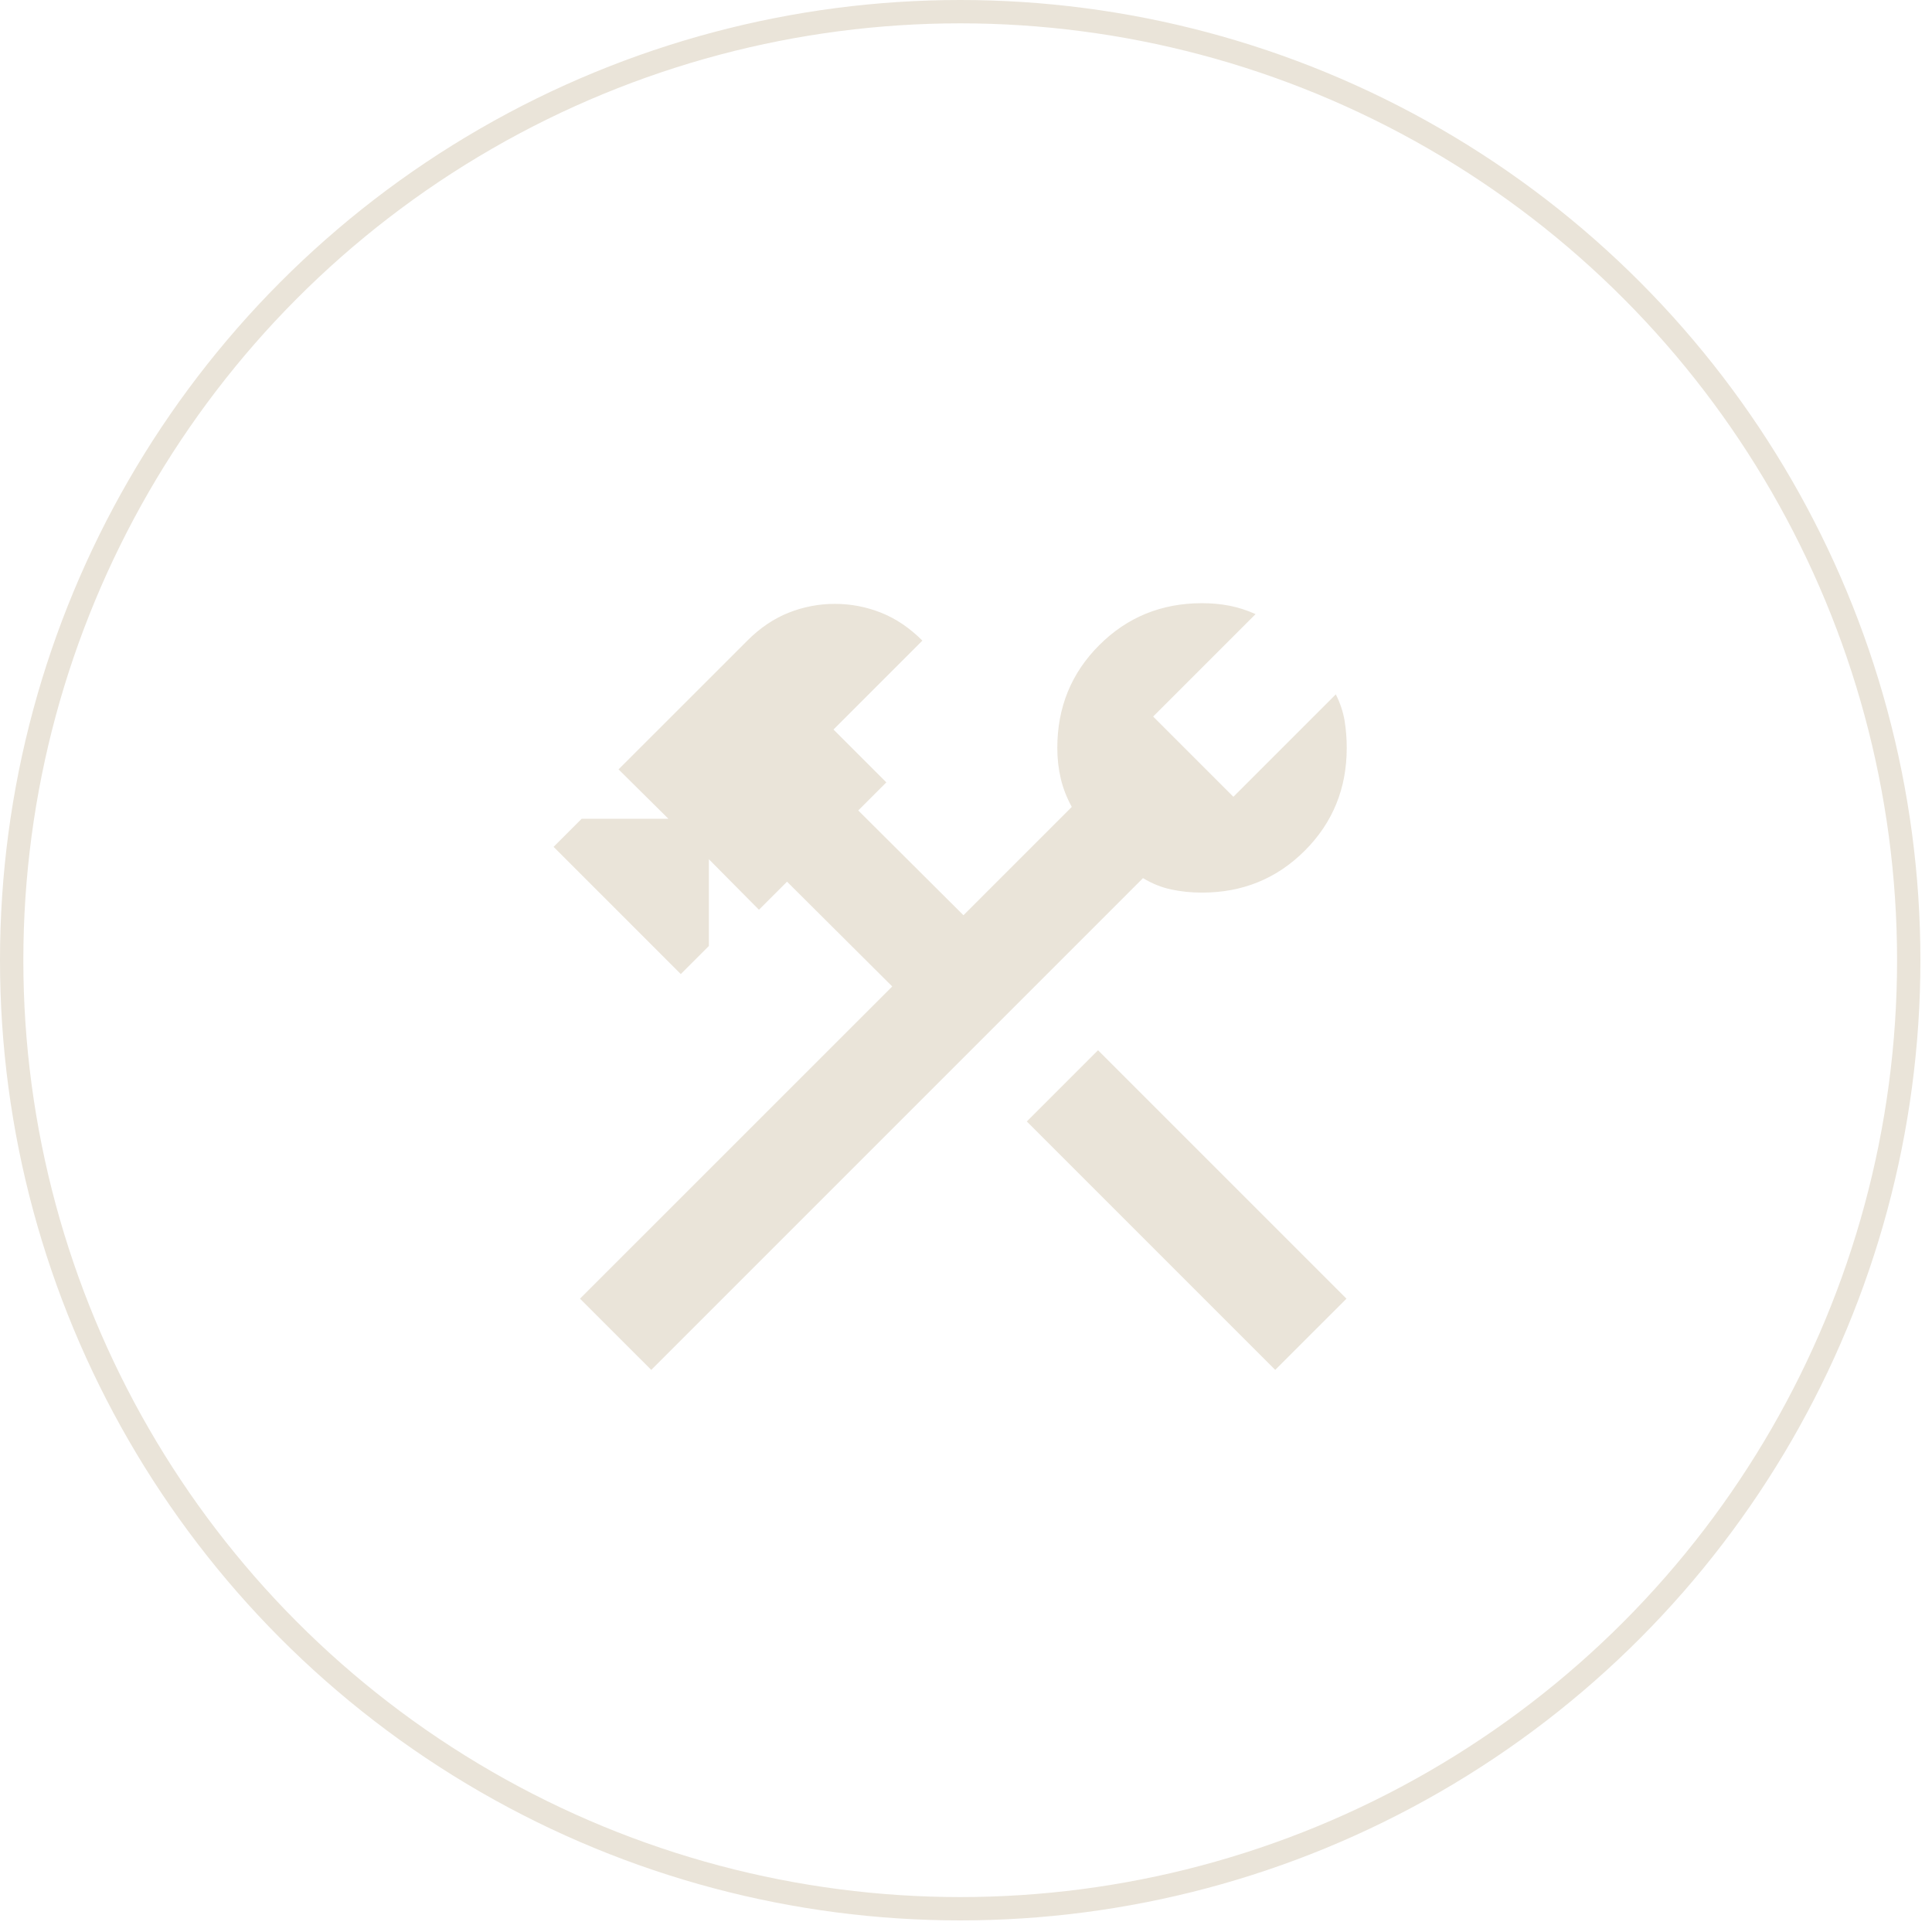 <?xml version="1.0" encoding="UTF-8"?> <svg xmlns="http://www.w3.org/2000/svg" width="73" height="73" viewBox="0 0 73 73" fill="none"><circle cx="36.281" cy="36.281" r="35.84" stroke="#EAE4D9" stroke-width="0.882"></circle><mask id="mask0_1072_779" style="mask-type:alpha" maskUnits="userSpaceOnUse" x="15" y="16" width="42" height="42"><rect x="15.956" y="16.858" width="40.862" height="40.862" fill="#D9D9D9"></rect></mask><g mask="url(#mask0_1072_779)"><path d="M48.184 51.761L38.798 42.374L41.489 39.683L50.876 49.07L48.184 51.761ZM24.607 51.761L21.915 49.07L33.713 37.273L29.738 33.314L28.677 34.375L26.785 32.466V35.744L25.723 36.805L20.917 31.998L21.978 30.937H25.255L23.372 29.071L28.238 24.206C28.718 23.725 29.238 23.374 29.798 23.151C30.358 22.929 30.94 22.817 31.545 22.817C32.15 22.817 32.732 22.929 33.292 23.151C33.852 23.374 34.372 23.725 34.852 24.206L31.493 27.565L33.49 29.562L32.429 30.623L36.404 34.582L40.497 30.489C40.307 30.144 40.168 29.788 40.081 29.42C39.994 29.052 39.95 28.665 39.95 28.259C39.95 26.727 40.478 25.432 41.535 24.376C42.591 23.32 43.886 22.791 45.418 22.791C45.778 22.791 46.123 22.823 46.451 22.886C46.779 22.95 47.11 23.055 47.441 23.204L43.571 27.074L46.603 30.106L50.473 26.236C50.639 26.567 50.749 26.898 50.804 27.226C50.858 27.554 50.886 27.899 50.886 28.259C50.886 29.791 50.358 31.086 49.301 32.142C48.245 33.199 46.95 33.727 45.418 33.727C45.012 33.727 44.625 33.688 44.257 33.609C43.889 33.531 43.533 33.388 43.188 33.18L24.607 51.761Z" fill="#EAE4D9"></path></g></svg> 